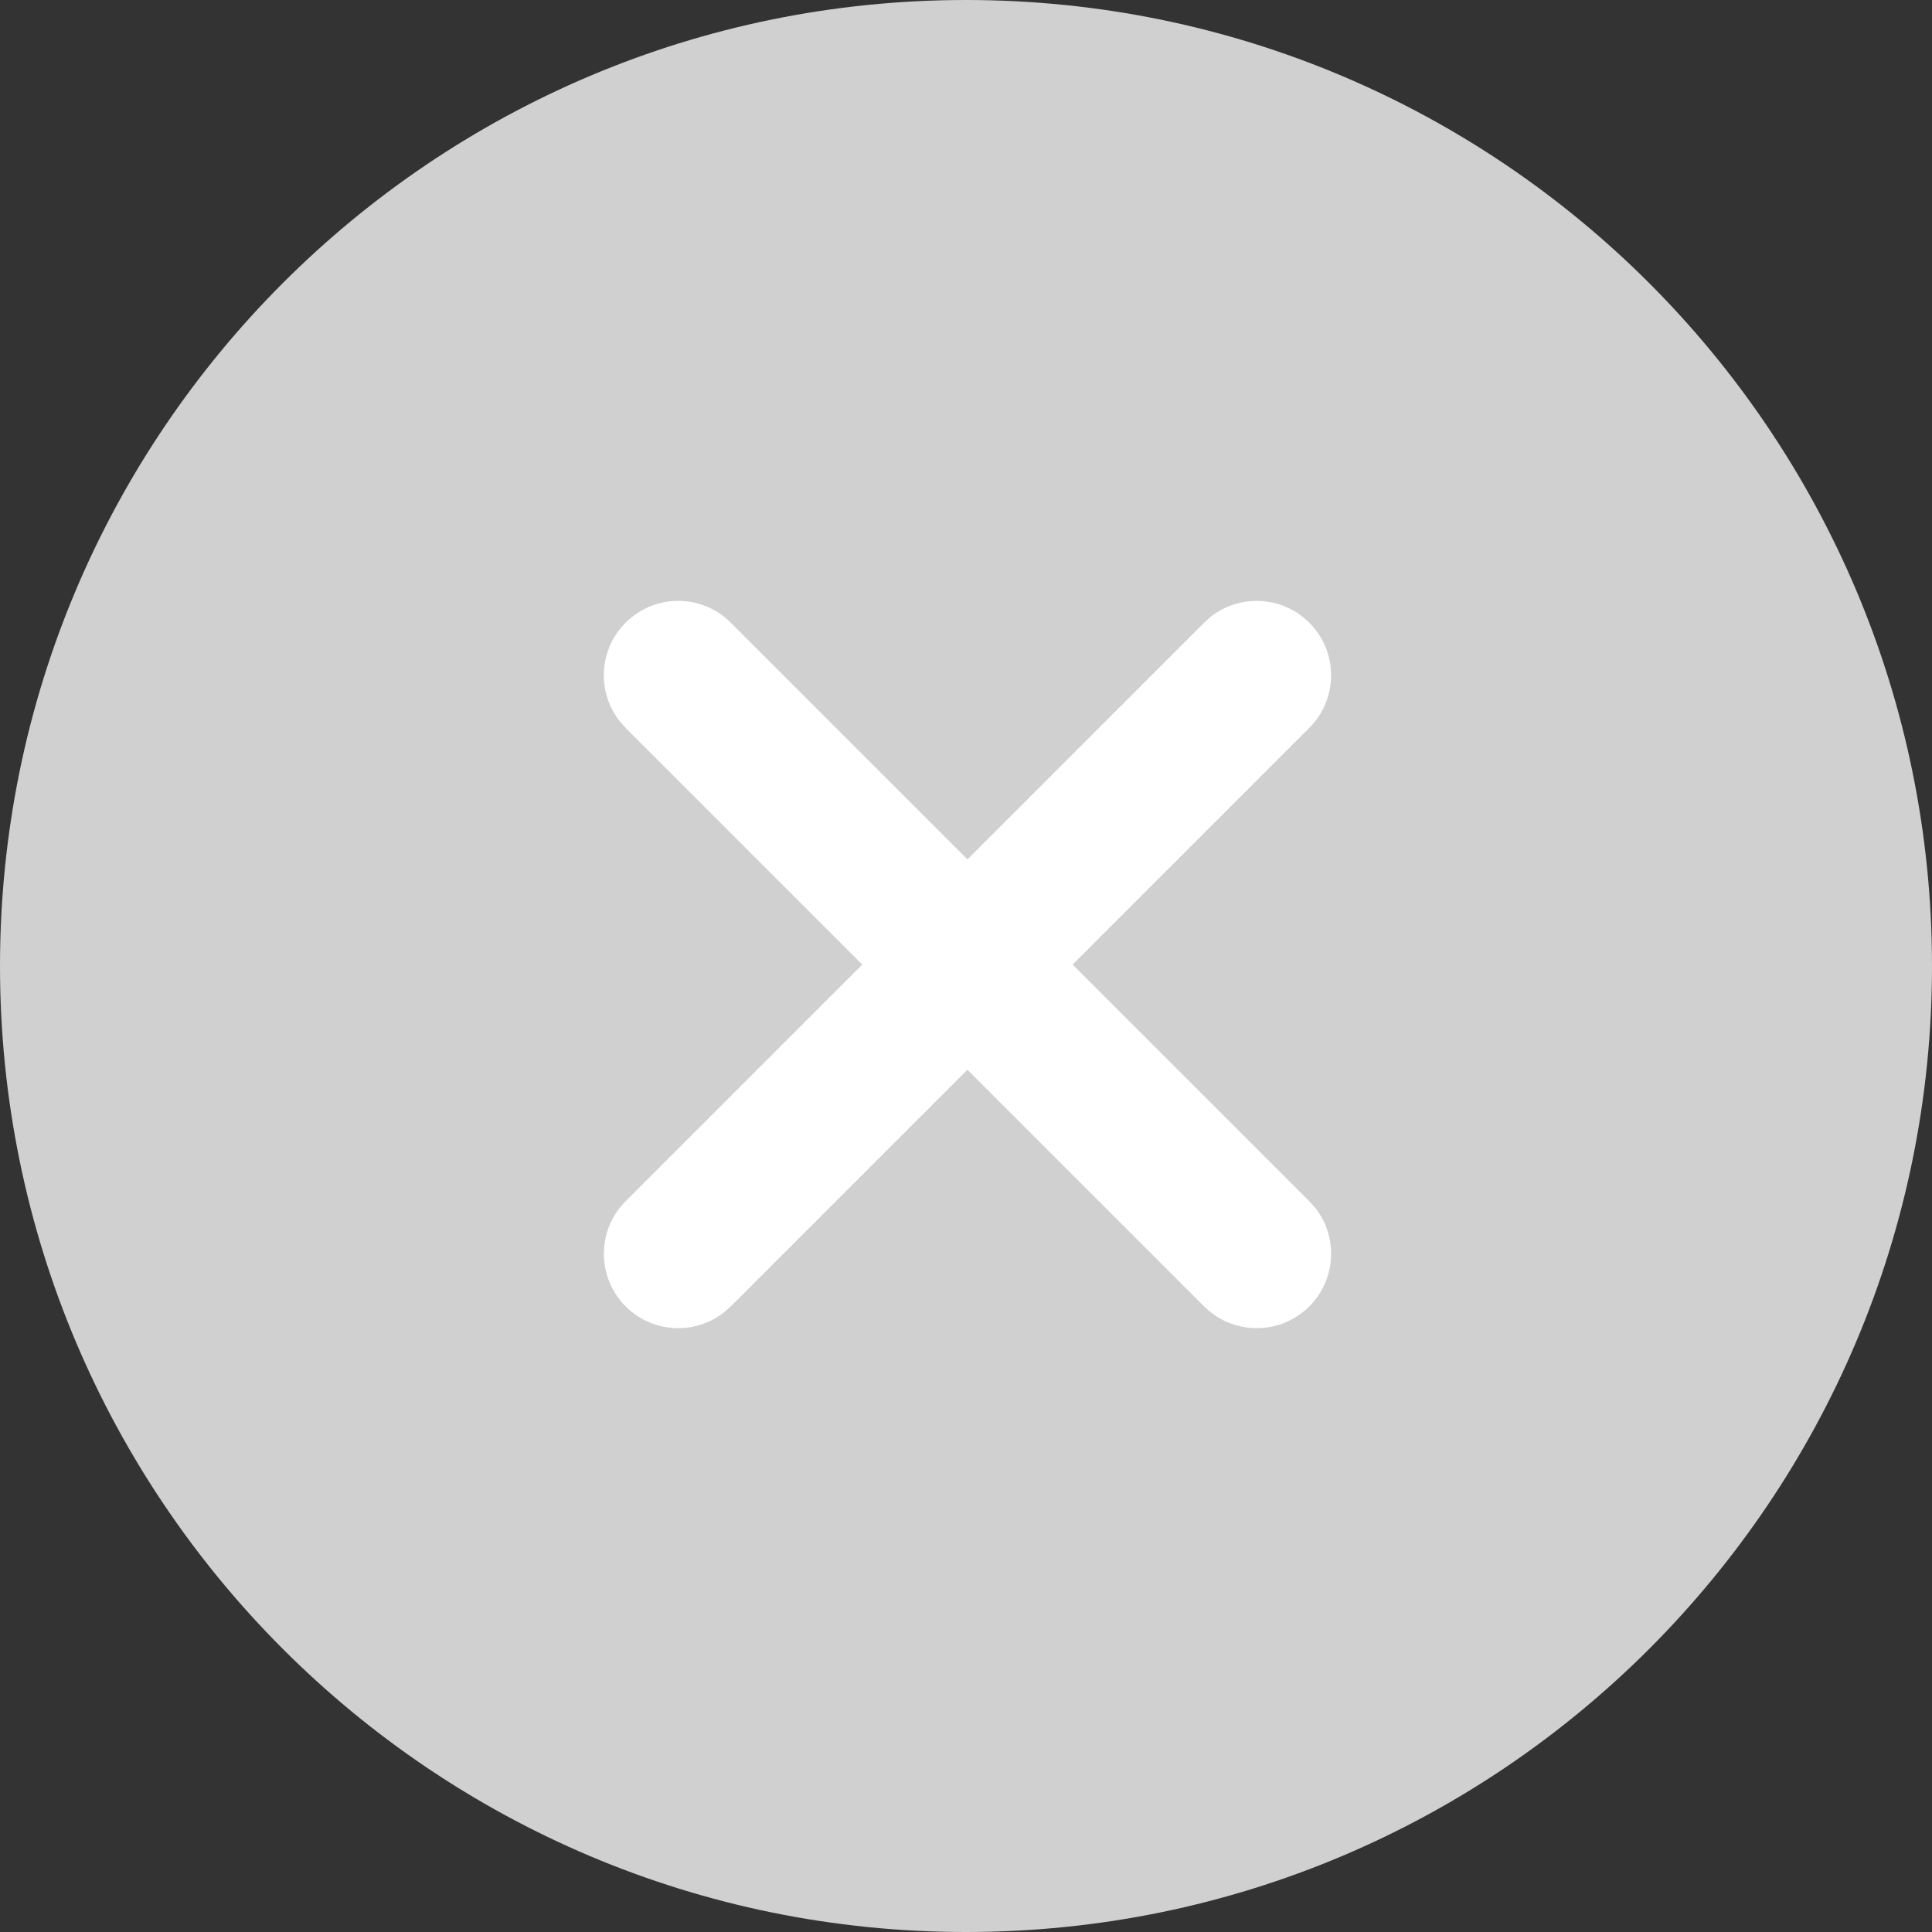 <svg width="16" height="16" viewBox="0 0 16 16" fill="none" xmlns="http://www.w3.org/2000/svg">
<rect x="0" y="0" width="16" height="16" fill="#333333" stroke="none"/>
<path d="M16 8C16 12.418 12.418 16 8 16C3.582 16 0 12.418 0 8C0 3.582 3.582 0 8 0C12.418 0 16 3.582 16 8Z" fill="#D0D0D0"/>
<path fill-rule="evenodd" clip-rule="evenodd" d="M5.994 10.87L6.052 10.819L8.012 8.859L9.972 10.819C10.213 11.059 10.603 11.059 10.843 10.819C11.065 10.597 11.082 10.247 10.895 10.006L10.843 9.948L8.883 7.988L10.843 6.028C11.084 5.787 11.084 5.397 10.843 5.157C10.621 4.935 10.272 4.918 10.03 5.105L9.972 5.157L8.012 7.117L6.052 5.157C5.812 4.916 5.422 4.916 5.181 5.157C4.959 5.379 4.942 5.728 5.13 5.97L5.181 6.028L7.141 7.988L5.181 9.948C4.941 10.188 4.941 10.578 5.181 10.819C5.403 11.041 5.753 11.058 5.994 10.87Z" fill="white"/>
</svg>

